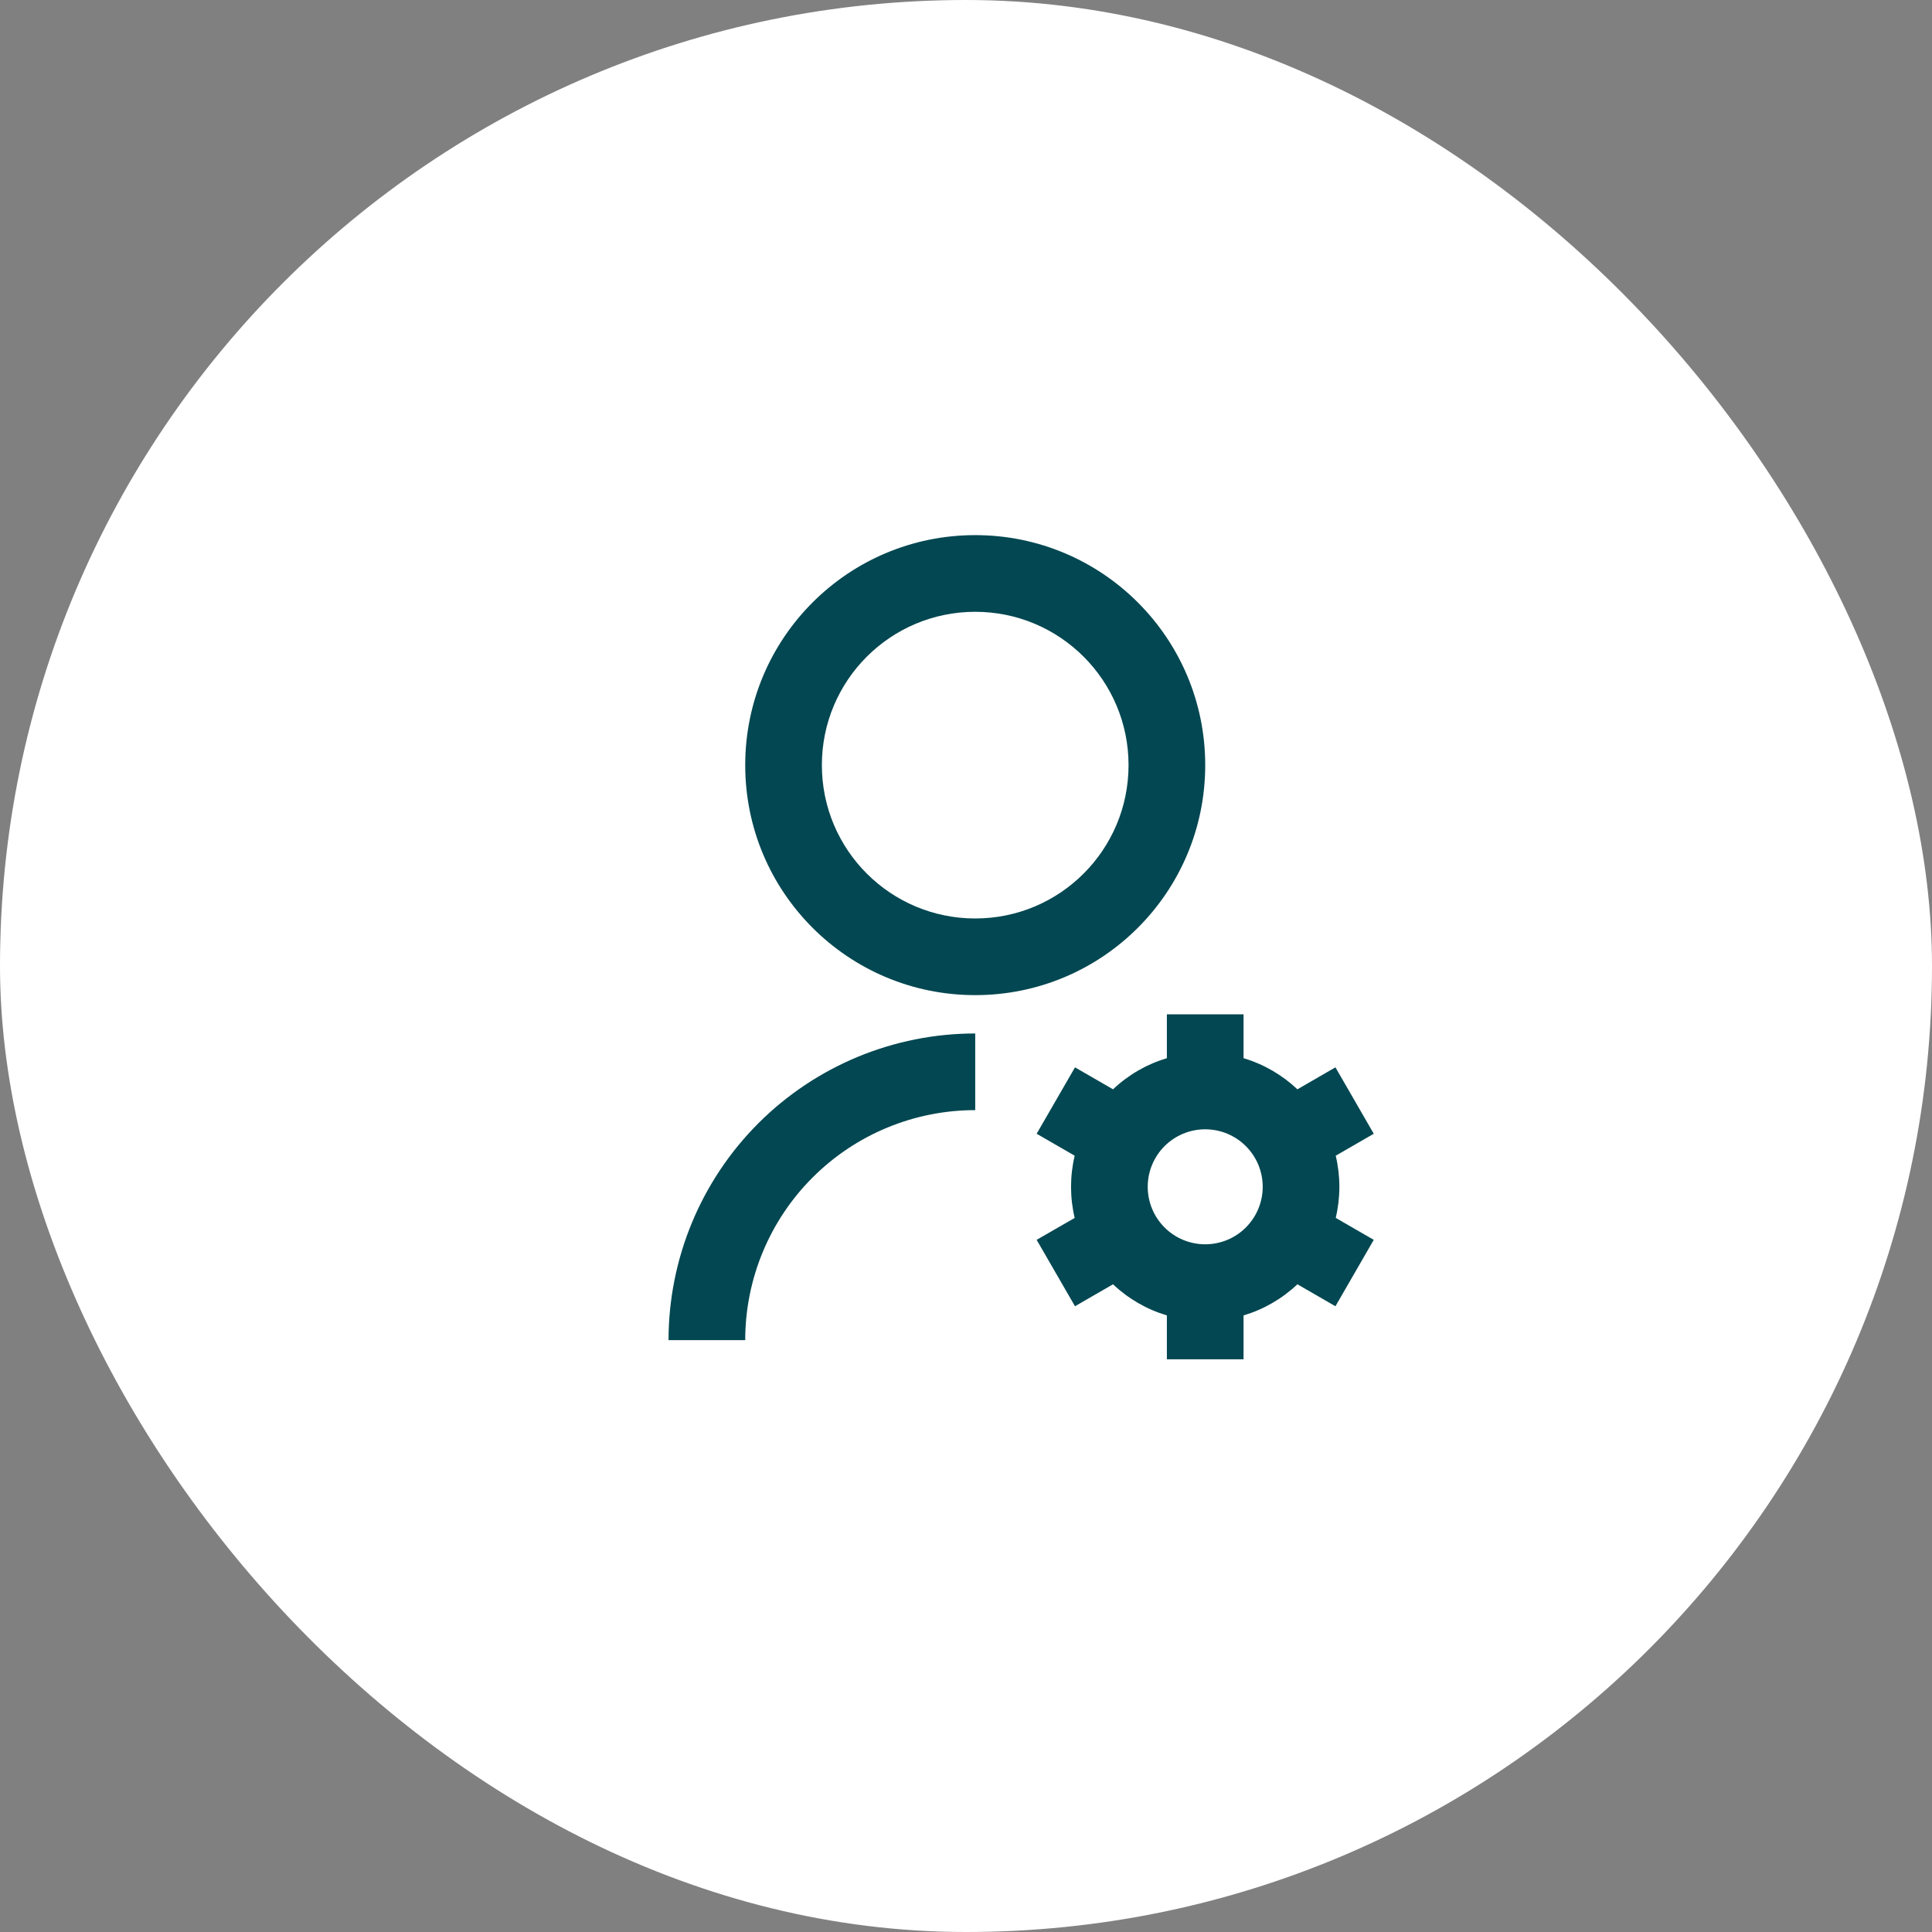 <svg width="105" height="105" viewBox="0 0 105 105" fill="none" xmlns="http://www.w3.org/2000/svg">
<rect x="0" y="0" width="105" height="105" fill="#808080" stroke="none"/>
<rect width="105" height="105" rx="52.5" fill="white"/>
<g clip-path="url(#clip0_5_2463)">
<path d="M53.001 56.167V60.333C49.685 60.333 46.506 61.65 44.162 63.995C41.818 66.339 40.501 69.518 40.501 72.833H36.334C36.334 68.413 38.09 64.174 41.215 61.048C44.341 57.923 48.58 56.167 53.001 56.167ZM53.001 54.083C46.094 54.083 40.501 48.49 40.501 41.583C40.501 34.677 46.094 29.083 53.001 29.083C59.907 29.083 65.501 34.677 65.501 41.583C65.501 48.49 59.907 54.083 53.001 54.083ZM53.001 49.917C57.605 49.917 61.334 46.188 61.334 41.583C61.334 36.979 57.605 33.25 53.001 33.25C48.397 33.25 44.667 36.979 44.667 41.583C44.667 46.188 48.397 49.917 53.001 49.917ZM58.407 66.192C58.143 65.08 58.143 63.922 58.407 62.81L56.34 61.617L58.424 58.008L60.49 59.202C61.32 58.416 62.322 57.837 63.417 57.51V55.125H67.584V57.51C68.692 57.84 69.692 58.427 70.511 59.202L72.578 58.008L74.661 61.617L72.594 62.81C72.858 63.921 72.858 65.079 72.594 66.19L74.661 67.383L72.578 70.992L70.511 69.798C69.682 70.584 68.679 71.163 67.584 71.49V73.875H63.417V71.49C62.322 71.163 61.32 70.584 60.49 69.798L58.424 70.992L56.34 67.383L58.407 66.192ZM65.501 67.625C66.329 67.625 67.124 67.296 67.71 66.71C68.296 66.124 68.626 65.329 68.626 64.5C68.626 63.671 68.296 62.876 67.71 62.29C67.124 61.704 66.329 61.375 65.501 61.375C64.672 61.375 63.877 61.704 63.291 62.29C62.705 62.876 62.376 63.671 62.376 64.5C62.376 65.329 62.705 66.124 63.291 66.71C63.877 67.296 64.672 67.625 65.501 67.625Z" fill="#024751"/>
</g>
<defs>
<clipPath id="clip0_5_2463">
<rect width="50" height="50" fill="white" transform="translate(28 27)"/>
</clipPath>
</defs>
</svg>

